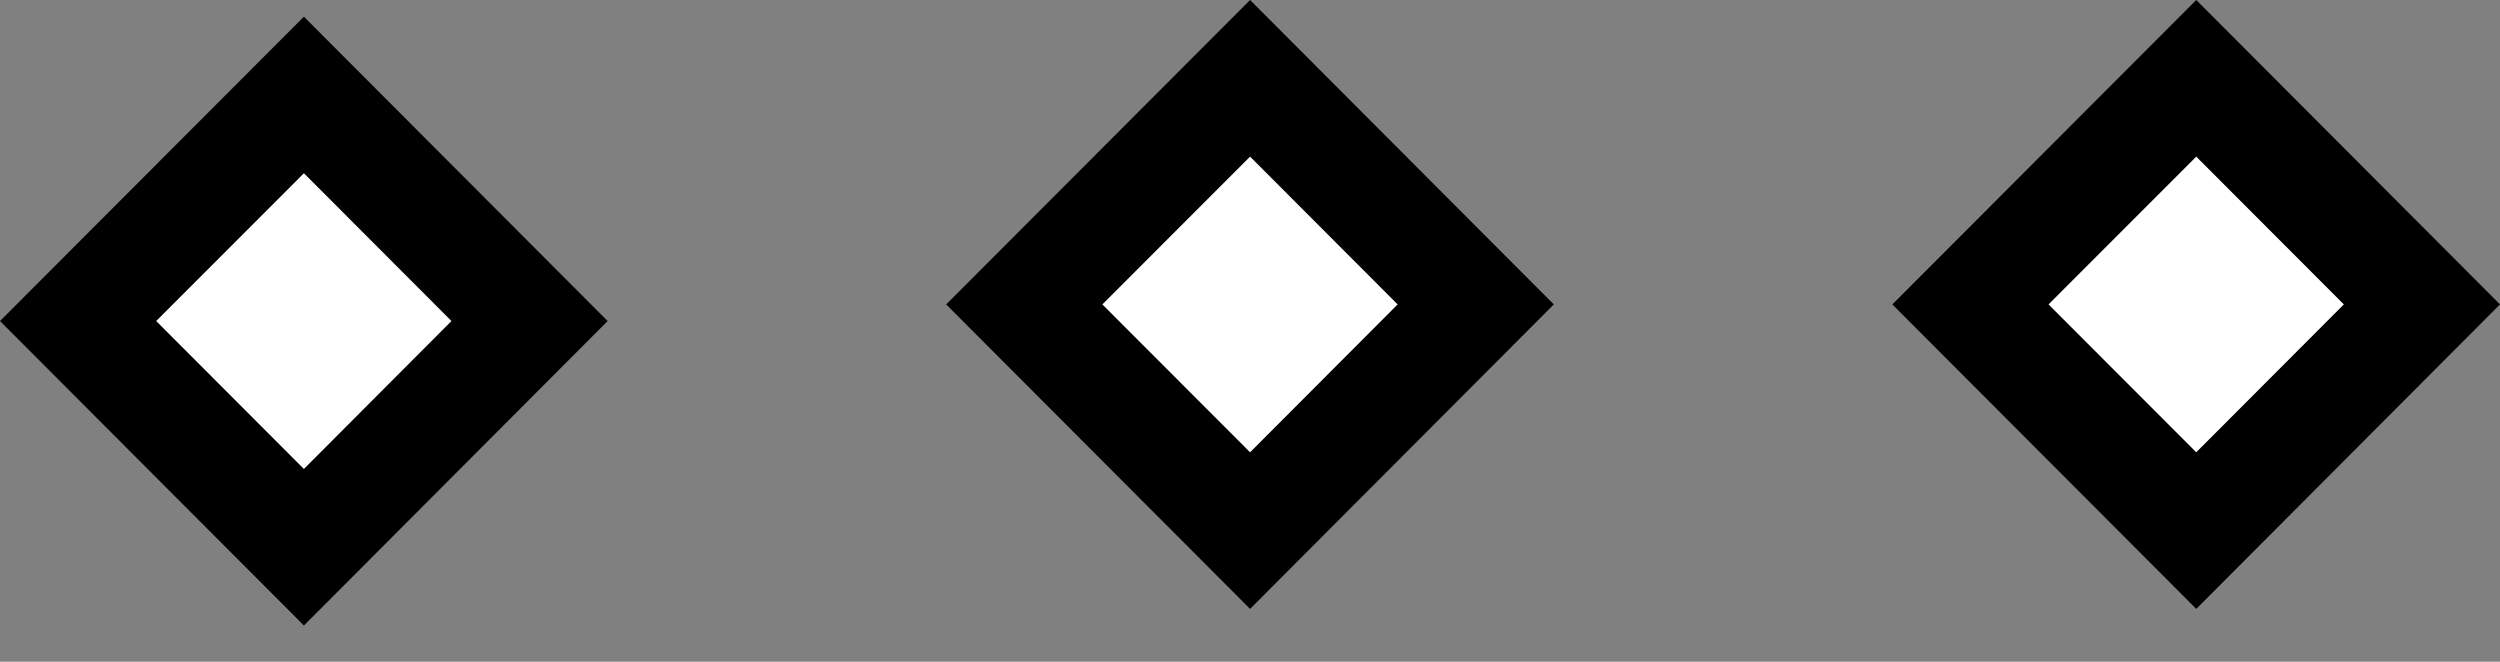 <svg width="34" height="9" viewBox="0 0 34 9" fill="none" xmlns="http://www.w3.org/2000/svg">
<rect x="0" y="0" width="34" height="9" fill="#808080" stroke="none"/>
<path d="M7.203 4.368L4.133 7.443L1.063 4.368L4.133 1.292L7.203 4.368Z" fill="white"/>
<path d="M4.133 8.507L0 4.366L4.133 0.227L8.264 4.366L4.133 8.507ZM2.124 4.366L4.133 6.378L6.14 4.366L4.133 2.356L2.124 4.366Z" fill="black"/>
<path d="M20.073 4.14L17 7.216L13.93 4.14L17 1.064L20.073 4.14Z" fill="white"/>
<path d="M17.001 8.281L12.868 4.14L17.001 0L21.132 4.14L17.001 8.281ZM14.992 4.14L17.001 6.151L19.008 4.14L17.001 2.13L14.992 4.14Z" fill="black"/>
<path d="M32.939 4.14L29.869 7.216L26.798 4.14L29.869 1.064L32.939 4.14Z" fill="white"/>
<path d="M29.869 8.281L25.736 4.14L29.869 0L34 4.14L29.869 8.281ZM27.86 4.14L29.869 6.151L31.876 4.14L29.869 2.13L27.86 4.14Z" fill="black"/>
</svg>
